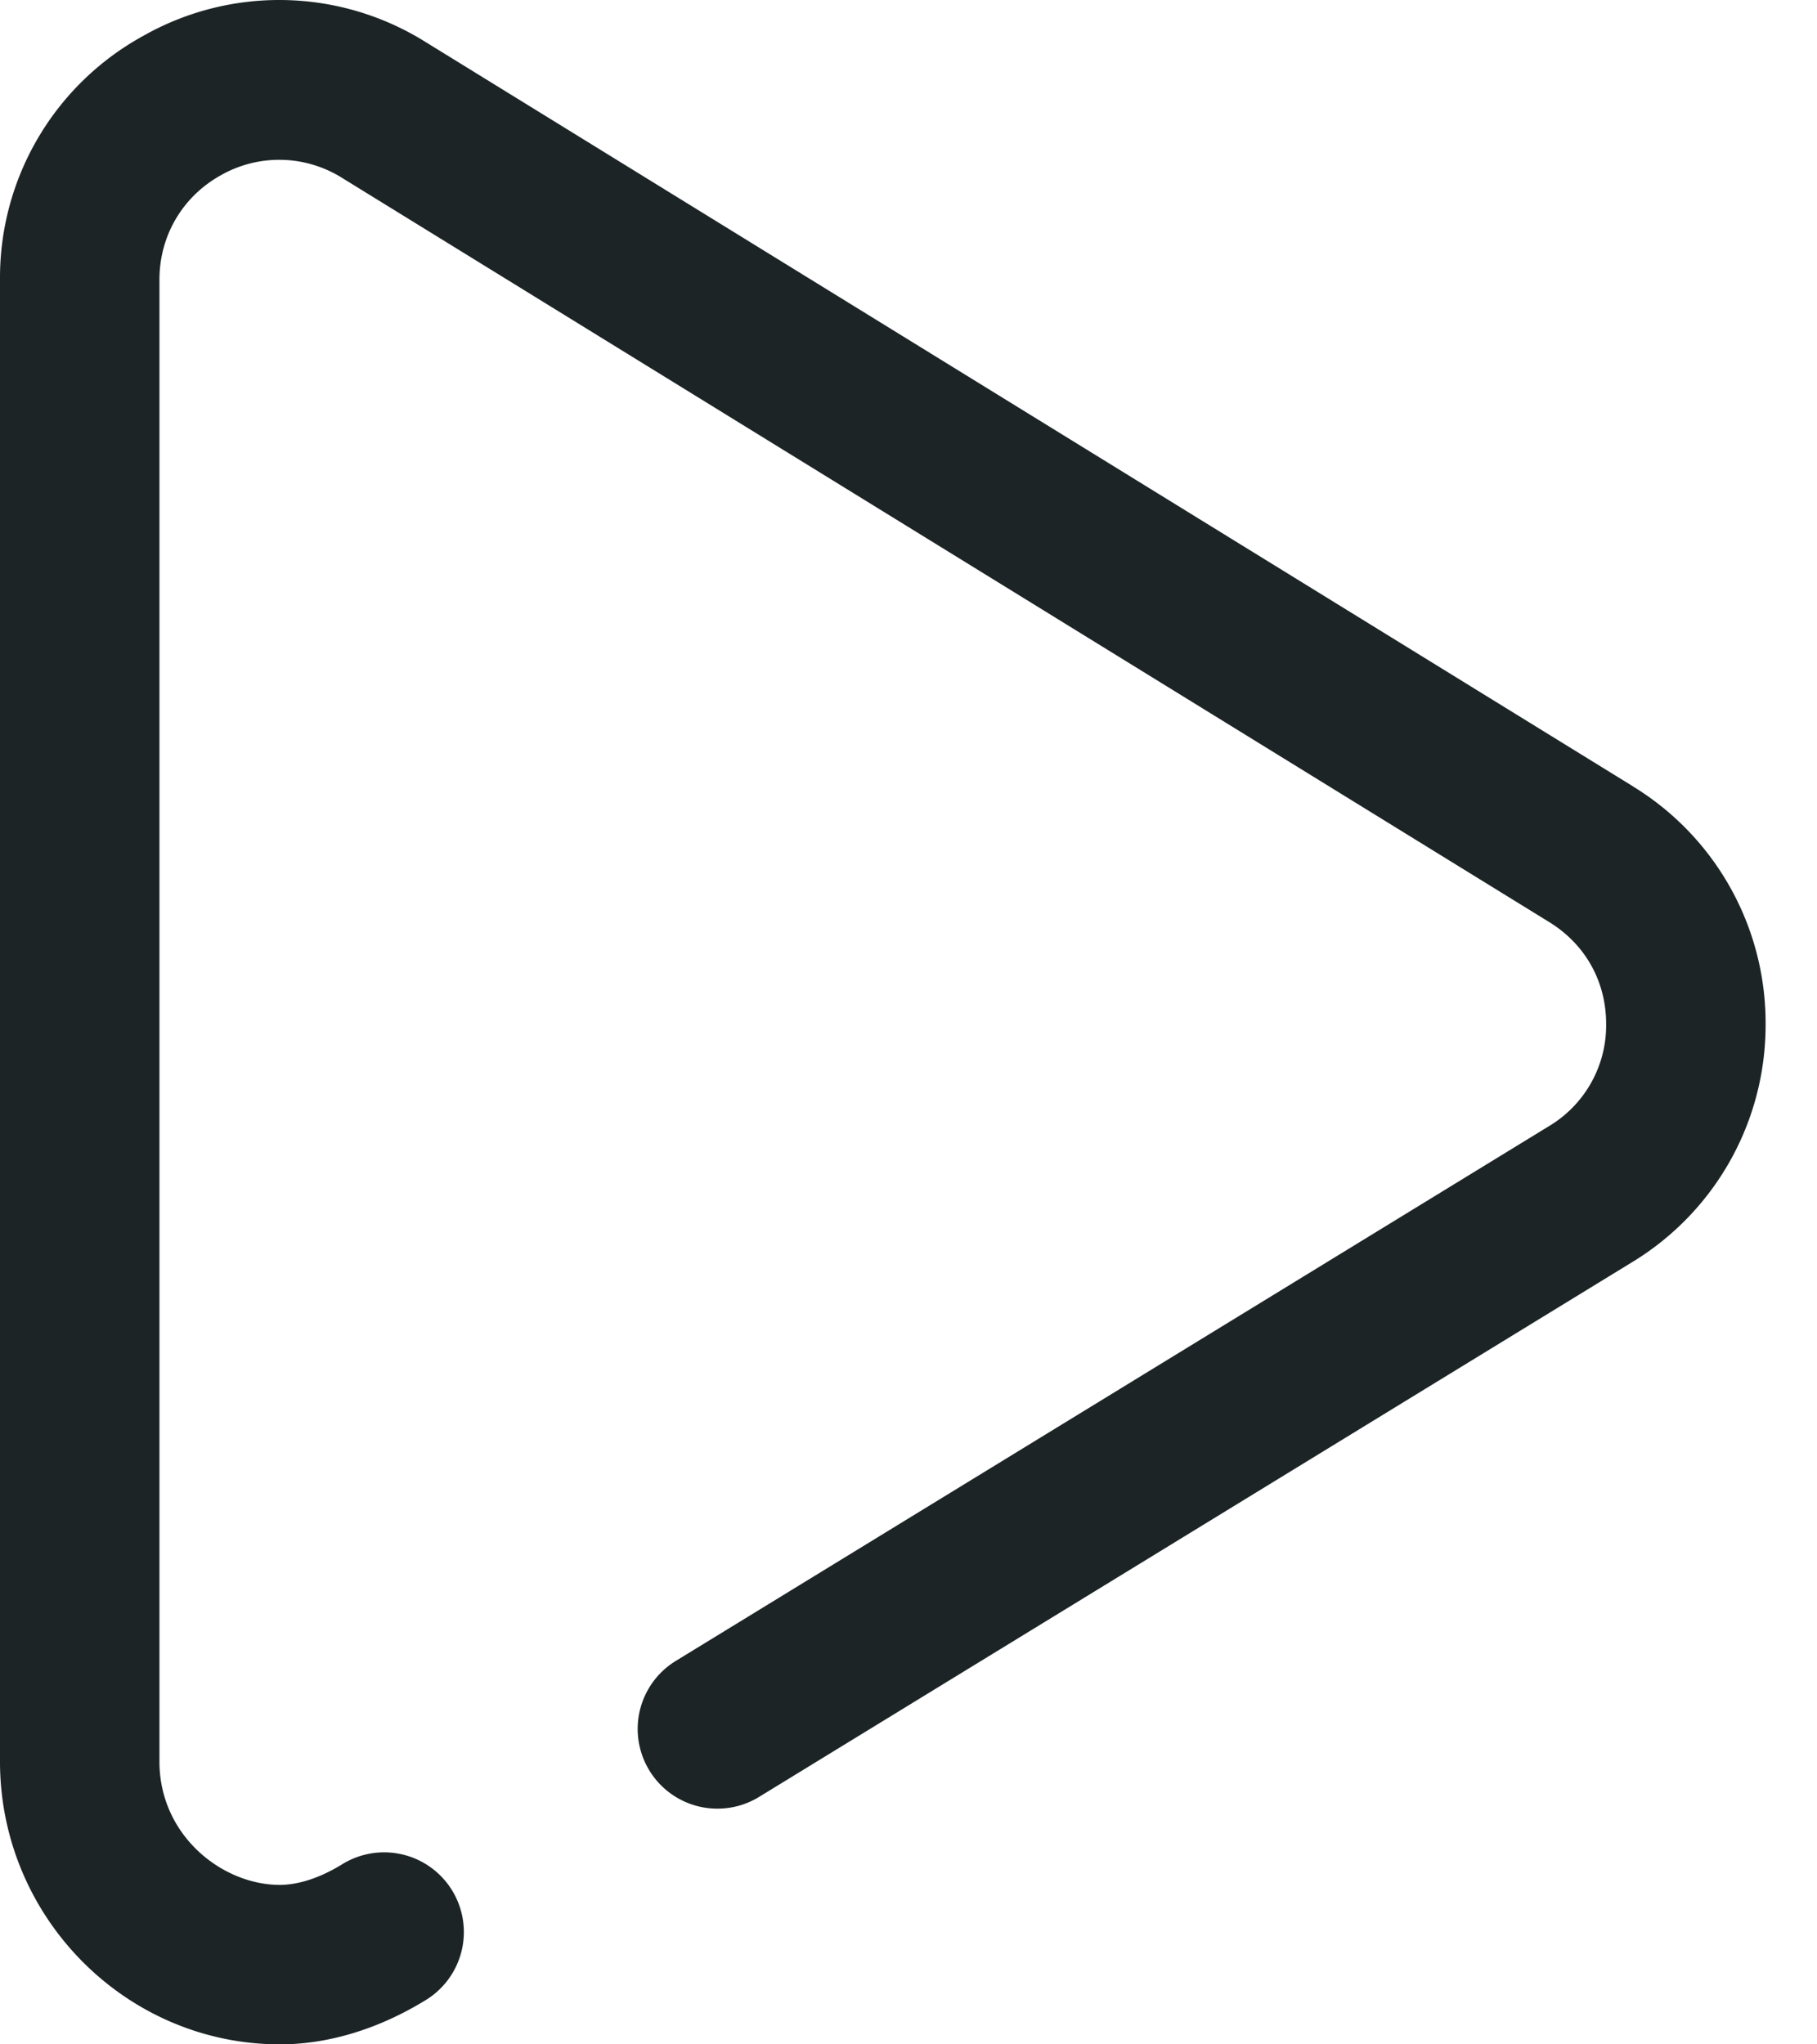 <svg width="24" height="27" viewBox="0 0 24 27" fill="none" xmlns="http://www.w3.org/2000/svg"><path d="M21.567 10.384L5.62.554A3.643 3.643 0 001.89.475 3.643 3.643 0 000 3.695v19.57C0 25.313 1.65 26.989 3.68 27h.016c.634 0 1.294-.199 1.911-.575a1.053 1.053 0 10-1.096-1.798c-.289.176-.57.267-.82.267-.766-.004-1.585-.66-1.585-1.63V3.695c0-.58.303-1.097.81-1.38a1.562 1.562 0 011.6.033l15.947 9.83c.479.295.753.787.752 1.35a1.552 1.552 0 01-.76 1.348l-11.529 7.06a1.053 1.053 0 101.1 1.796l11.528-7.06a3.662 3.662 0 001.767-3.14 3.662 3.662 0 00-1.754-3.147z" fill="#1C2426"/></svg>